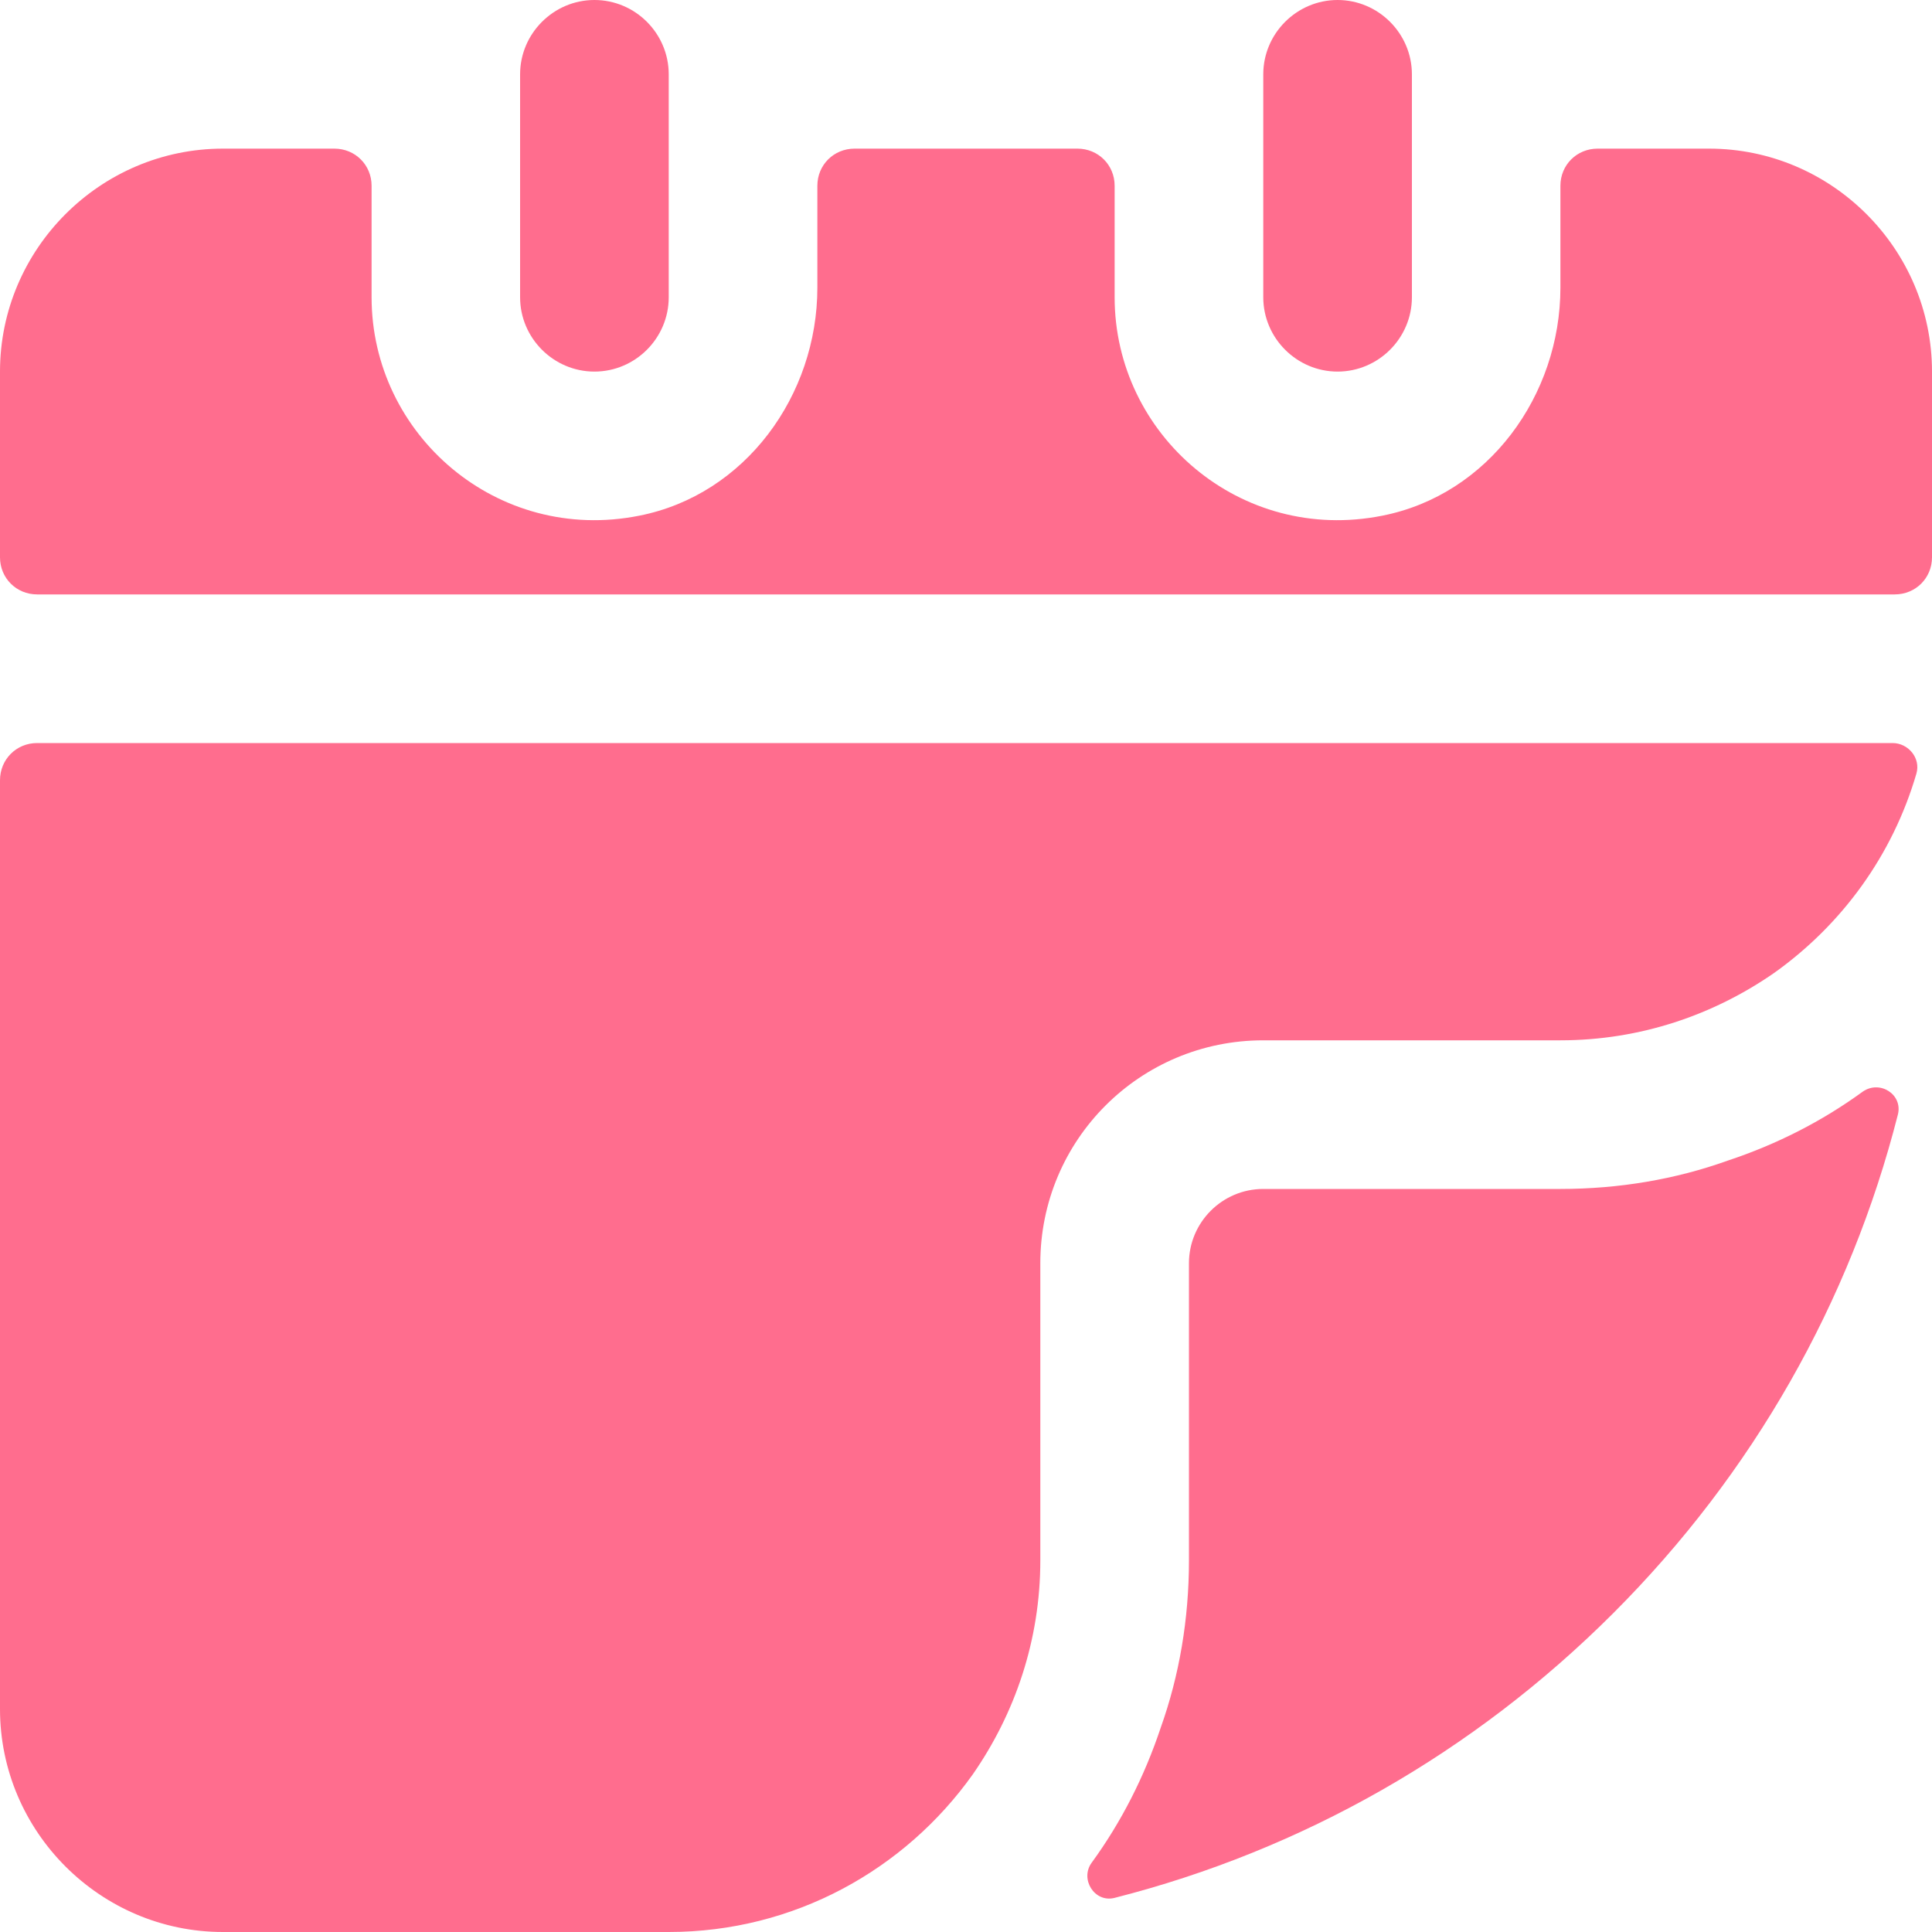 <?xml version="1.0" encoding="UTF-8"?> <svg xmlns="http://www.w3.org/2000/svg" width="15" height="15" viewBox="0 0 15 15" fill="none"><path d="M4.615 0C4.298 0 4.038 0.26 4.038 0.577V2.308C4.038 2.625 4.298 2.885 4.615 2.885C4.933 2.885 5.192 2.625 5.192 2.308V0.577C5.192 0.26 4.933 0 4.615 0Z" fill="#FF6D8E"></path><path d="M10.385 0C10.068 0 9.808 0.26 9.808 0.577V2.308C9.808 2.625 10.068 2.885 10.385 2.885C10.702 2.885 10.962 2.625 10.962 2.308V0.577C10.962 0.26 10.702 0 10.385 0Z" fill="#FF6D8E"></path><path d="M0 6.058V13.269C0 14.221 0.779 15 1.731 15H5.192C6.167 15 7.027 14.515 7.552 13.777C7.881 13.304 8.077 12.733 8.077 12.115V9.808C8.077 8.85 8.85 8.077 9.808 8.077H12.115C12.733 8.077 13.304 7.881 13.777 7.552C14.302 7.177 14.694 6.64 14.879 6.006C14.914 5.885 14.815 5.769 14.694 5.769H0.288C0.127 5.769 0 5.896 0 6.058Z" fill="#FF6D8E"></path><path d="M13.269 1.154H12.404C12.242 1.154 12.115 1.281 12.115 1.442V2.233C12.115 3.069 11.556 3.842 10.731 4.004C9.629 4.223 8.654 3.375 8.654 2.308V1.442C8.654 1.281 8.527 1.154 8.365 1.154H6.635C6.473 1.154 6.346 1.281 6.346 1.442V2.233C6.346 3.069 5.787 3.842 4.962 4.004C3.86 4.223 2.885 3.375 2.885 2.308V1.442C2.885 1.281 2.758 1.154 2.596 1.154H1.731C0.779 1.154 0 1.933 0 2.885V4.327C0 4.488 0.127 4.615 0.288 4.615H14.711C14.873 4.615 15 4.488 15 4.327V2.885C15 1.933 14.221 1.154 13.269 1.154Z" fill="#FF6D8E"></path><path d="M13.414 9.011C13.01 9.156 12.571 9.231 12.115 9.231H9.808C9.49 9.231 9.231 9.49 9.231 9.808V12.115C9.231 12.571 9.156 13.009 9.012 13.413C8.885 13.794 8.706 14.146 8.475 14.463C8.383 14.59 8.498 14.775 8.654 14.735C10.108 14.365 11.44 13.61 12.525 12.525C13.61 11.44 14.365 10.108 14.735 8.654C14.775 8.498 14.596 8.383 14.463 8.475C14.146 8.706 13.794 8.885 13.414 9.011Z" fill="#FF6D8E"></path></svg> 